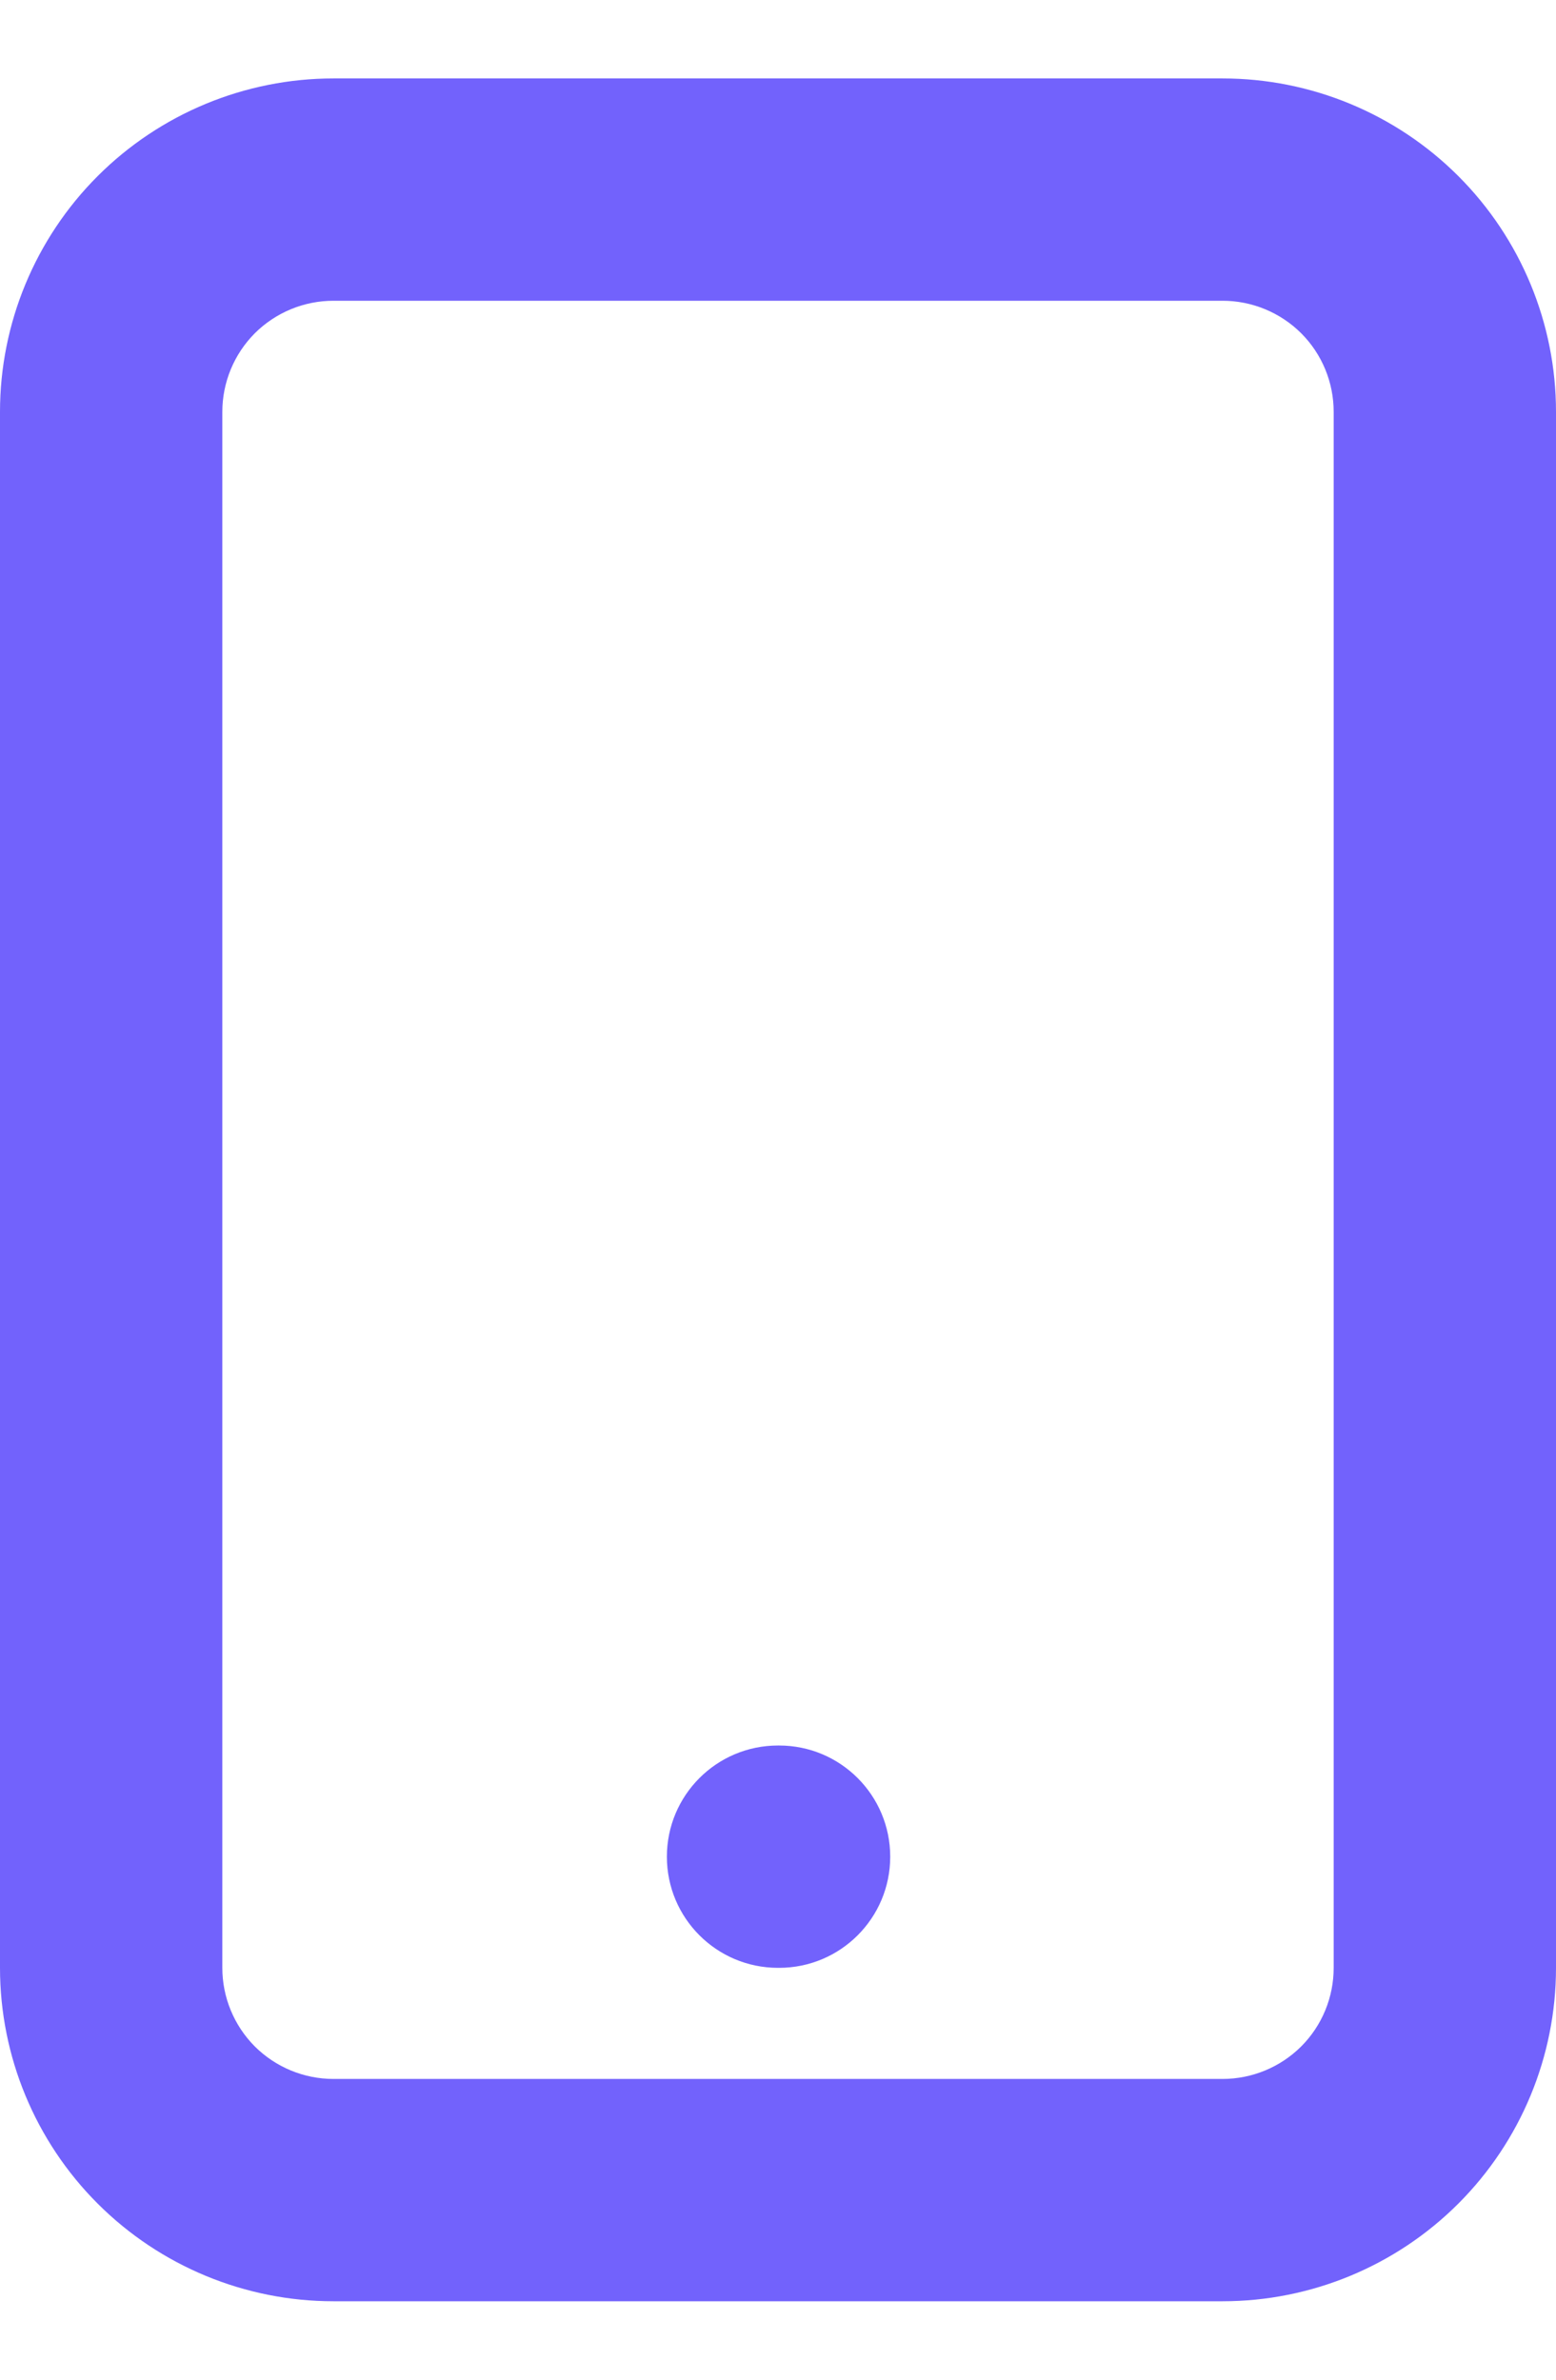 <svg width="17" height="26" viewBox="0 0 17 26" fill="none" xmlns="http://www.w3.org/2000/svg">
<path fill-rule="evenodd" clip-rule="evenodd" d="M1.067 1.924C1.75 1.241 2.677 0.857 3.643 0.857H13.357C14.323 0.857 15.25 1.241 15.933 1.924C16.616 2.607 17 3.534 17 4.5V21.5C17 22.466 16.616 23.393 15.933 24.076C15.25 24.759 14.323 25.143 13.357 25.143H3.643C2.677 25.143 1.75 24.759 1.067 24.076C0.384 23.393 0 22.466 0 21.5V4.5C0 3.534 0.384 2.607 1.067 1.924ZM3.643 3.286C3.321 3.286 3.012 3.414 2.784 3.641C2.557 3.869 2.429 4.178 2.429 4.5V21.5C2.429 21.822 2.557 22.131 2.784 22.359C3.012 22.586 3.321 22.714 3.643 22.714H13.357C13.679 22.714 13.988 22.586 14.216 22.359C14.444 22.131 14.571 21.822 14.571 21.5V4.5C14.571 4.178 14.444 3.869 14.216 3.641C13.988 3.414 13.679 3.286 13.357 3.286H3.643ZM7.286 20.286C7.286 19.615 7.829 19.071 8.5 19.071H8.512C9.183 19.071 9.726 19.615 9.726 20.286C9.726 20.956 9.183 21.5 8.512 21.5H8.5C7.829 21.5 7.286 20.956 7.286 20.286Z" fill="#7262FC"/>
</svg>
